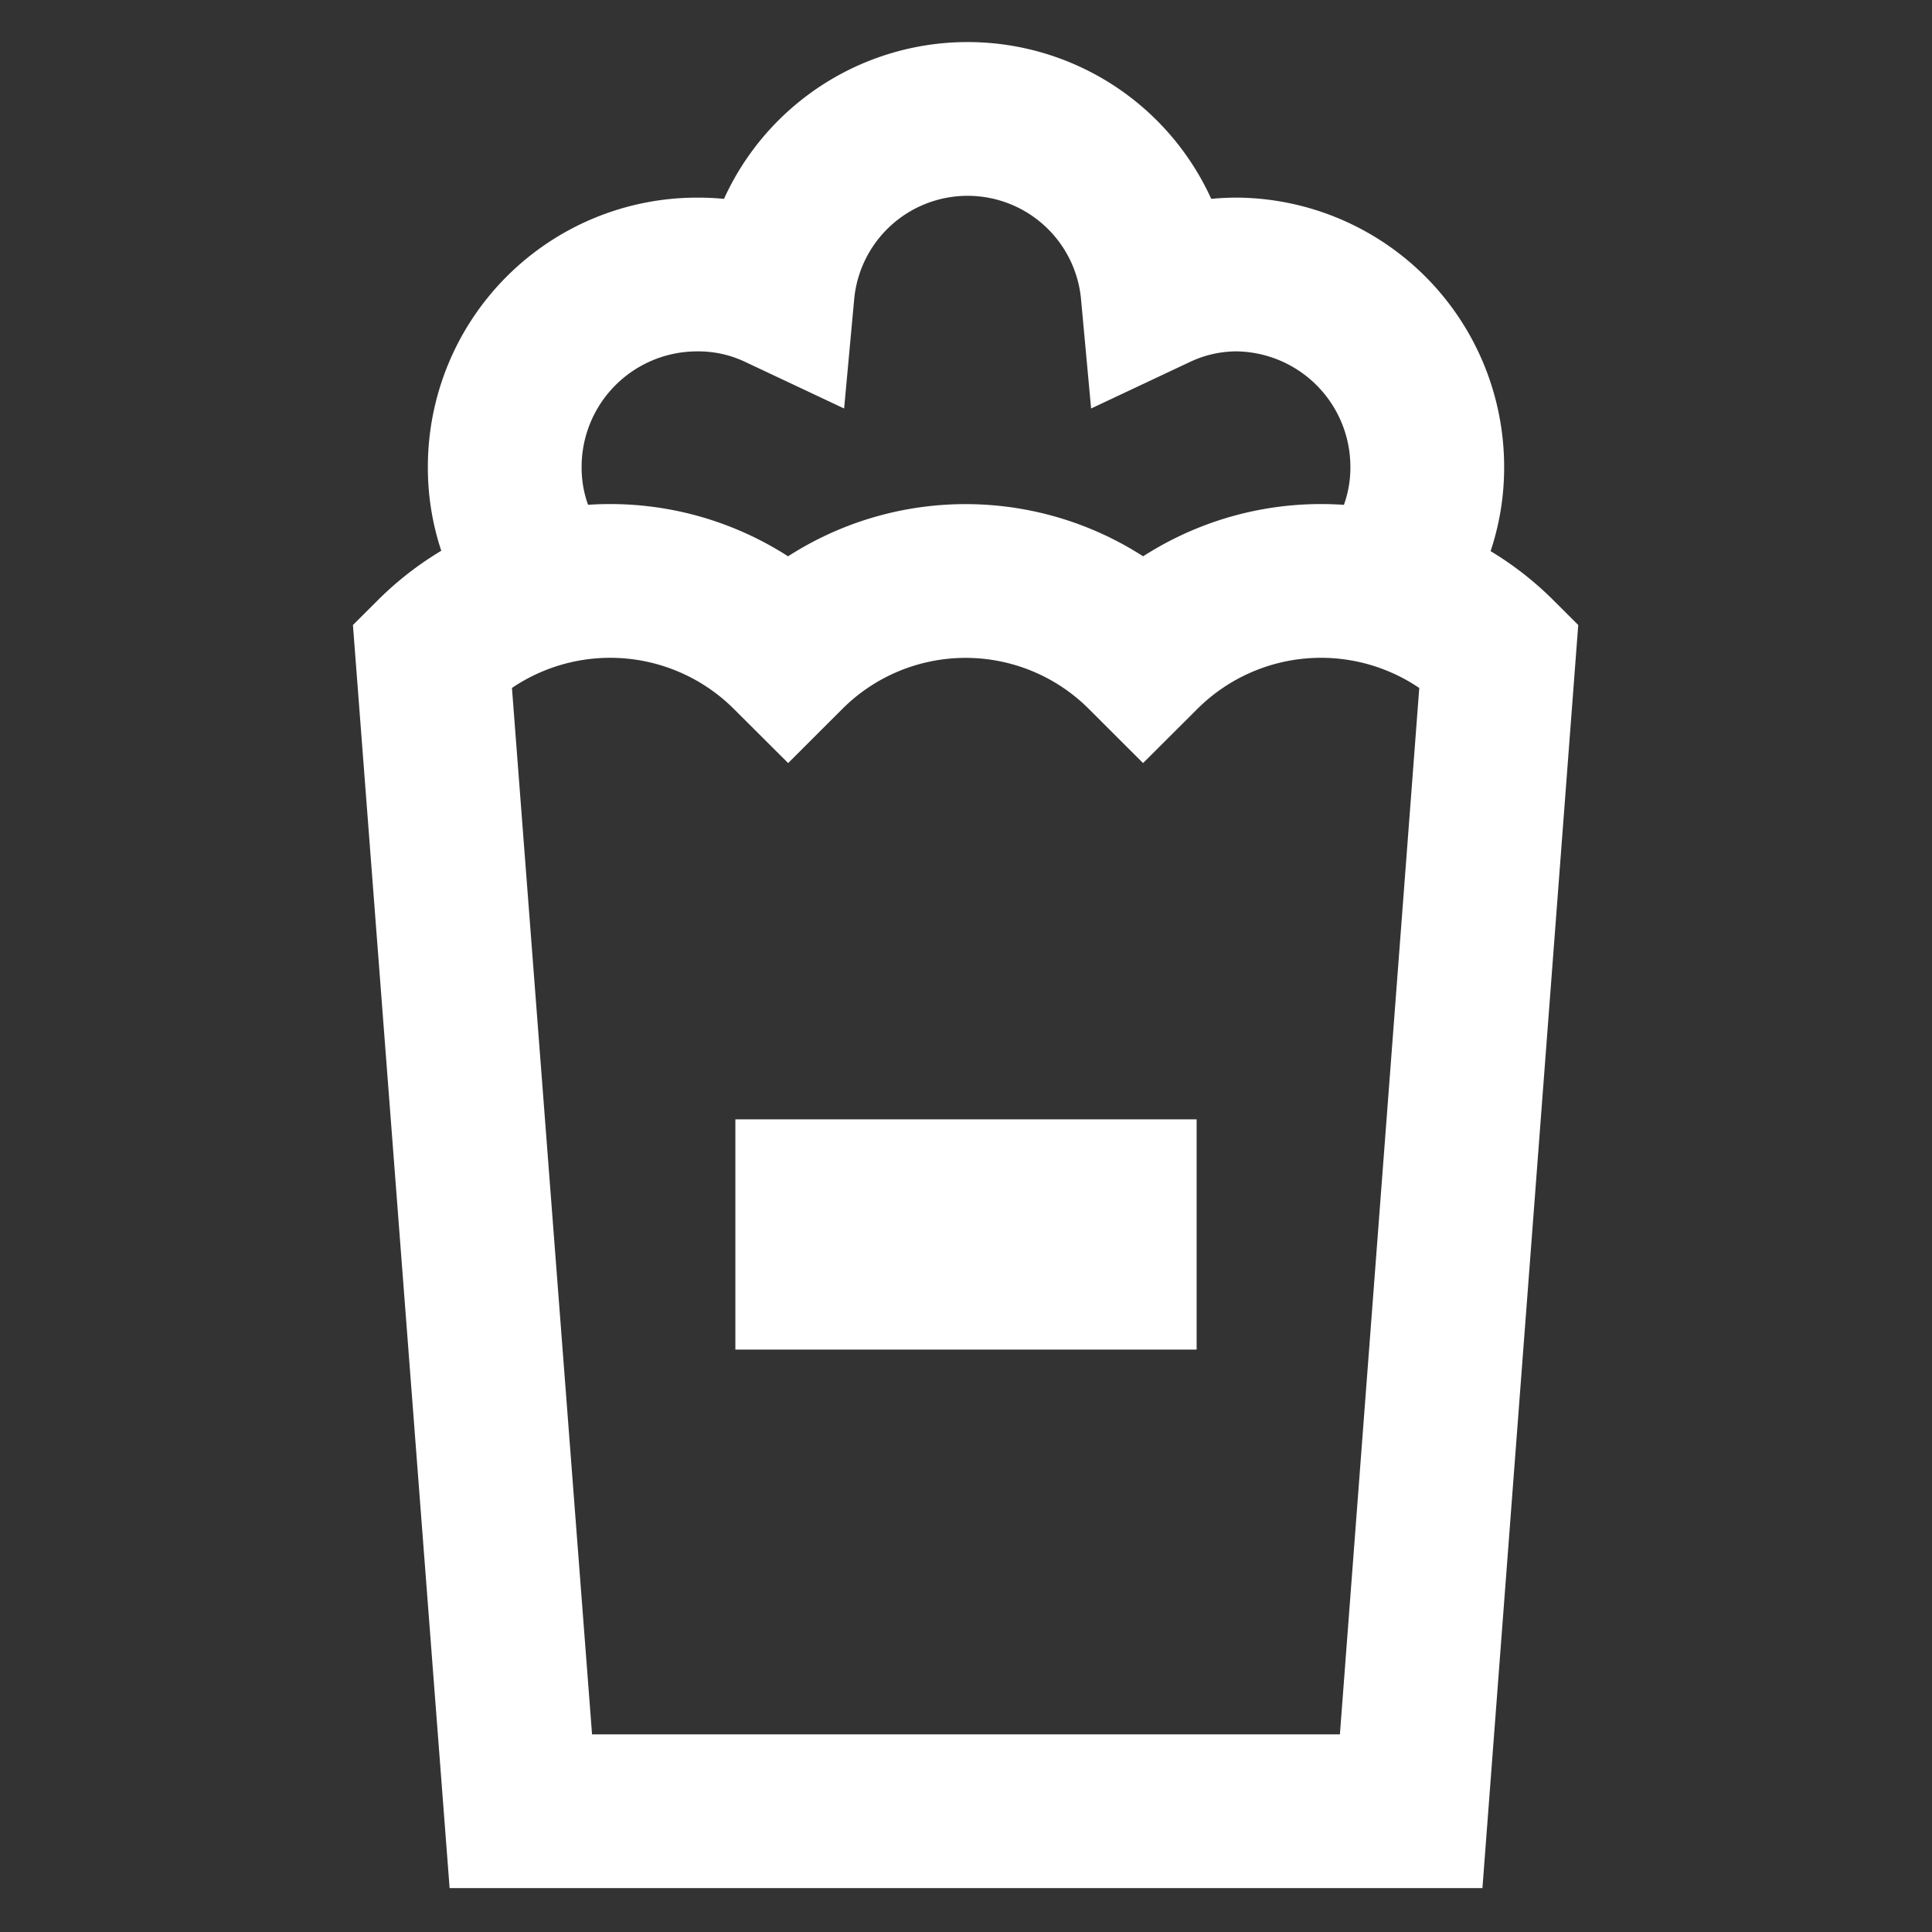 <!DOCTYPE svg PUBLIC "-//W3C//DTD SVG 1.1//EN" "http://www.w3.org/Graphics/SVG/1.1/DTD/svg11.dtd">
<!-- Uploaded to: SVG Repo, www.svgrepo.com, Transformed by: SVG Repo Mixer Tools -->
<svg width="800px" height="800px" viewBox="0 0 24 24" id="Layer_1" data-name="Layer 1" xmlns="http://www.w3.org/2000/svg" fill="#ffffff" stroke="#ffffff">
<rect x="0" y="0" width="24" height="24" fill="#333333" stroke="none"/>
<g id="SVGRepo_bgCarrier" stroke-width="0"/>
<g id="SVGRepo_tracerCarrier" stroke-linecap="round" stroke-linejoin="round"/>
<g id="SVGRepo_iconCarrier">
<defs>
<style>.cls-1{fill:none;stroke:#ffffff;stroke-miterlimit:10;stroke-width:1.91px;}</style>
</defs>
<path class="cls-1" d="M5.37,8.13h0a3.13,3.13,0,0,1,4.42,0h0a3.12,3.12,0,0,1,4.41,0h0a3.13,3.13,0,0,1,4.42,0h0L17.53,22.5H6.47Z"/>
<path class="cls-1" d="M6.82,7.31A2.32,2.32,0,0,1,6.27,5.8,2.39,2.39,0,0,1,8.66,3.41a2.31,2.31,0,0,1,1,.22,2.37,2.37,0,0,1,4.72,0,2.31,2.31,0,0,1,1-.22A2.39,2.39,0,0,1,17.73,5.8a2.32,2.32,0,0,1-.55,1.51"/>
<rect class="cls-1" x="10.09" y="14.86" width="3.82" height="0.95"/>
</g>
</svg>